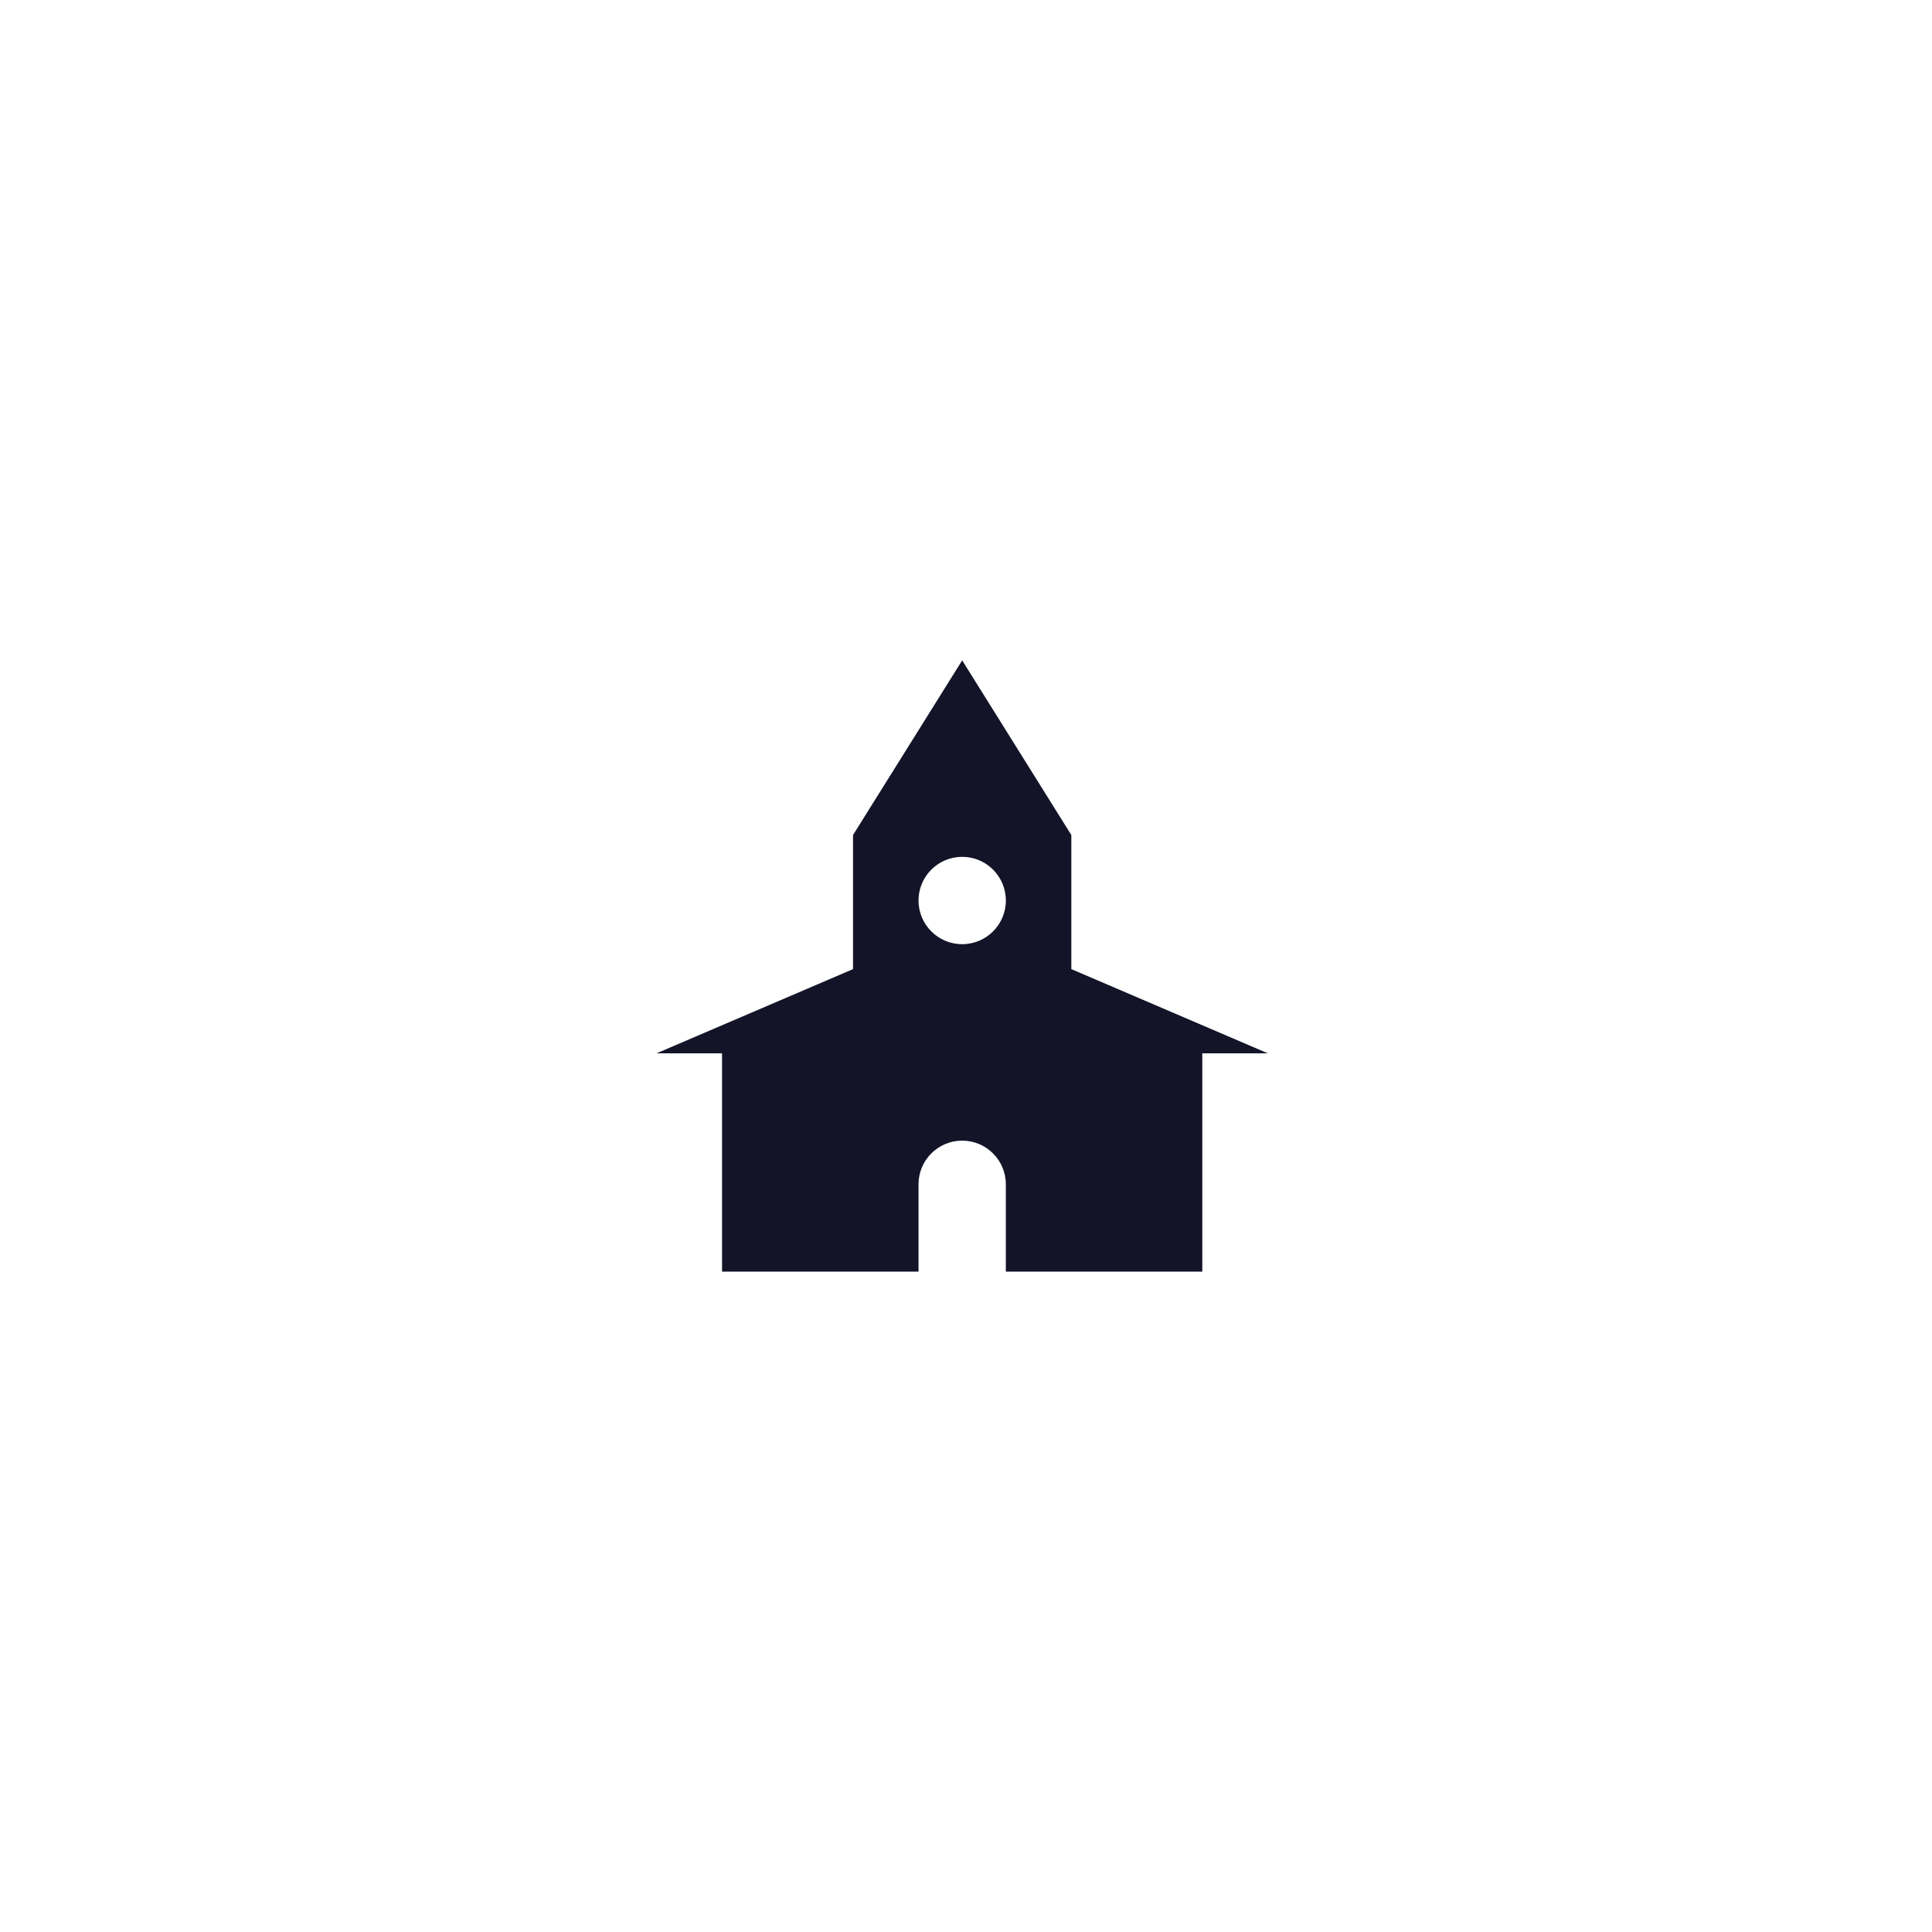 <svg width="118" height="118" viewBox="0 0 118 118" fill="none" xmlns="http://www.w3.org/2000/svg">
<g filter="url(#filter0_d_6716_6884)">
<circle cx="58.767" cy="59" r="32" fill="white"/>
</g>
<path d="M65.433 51V59.19L77.433 64.333H73.433V77.666H61.433V72.333C61.433 70.861 60.24 69.667 58.767 69.666C57.294 69.666 56.1 70.861 56.1 72.333V77.666H44.1V64.333H40.1L52.1 59.19V51L58.767 40.333L65.433 51Z" fill="#131428"/>
<circle cx="58.767" cy="55" r="2.667" fill="white"/>
<defs>
<filter id="filter0_d_6716_6884" x="0.1" y="0.333" width="117.333" height="117.333" filterUnits="userSpaceOnUse" color-interpolation-filters="sRGB">
<feFlood flood-opacity="0" result="BackgroundImageFix"/>
<feColorMatrix in="SourceAlpha" type="matrix" values="0 0 0 0 0 0 0 0 0 0 0 0 0 0 0 0 0 0 127 0" result="hardAlpha"/>
<feOffset/>
<feGaussianBlur stdDeviation="13.333"/>
<feComposite in2="hardAlpha" operator="out"/>
<feColorMatrix type="matrix" values="0 0 0 0 1 0 0 0 0 0.773 0 0 0 0 0.467 0 0 0 1 0"/>
<feBlend mode="normal" in2="BackgroundImageFix" result="effect1_dropShadow_6716_6884"/>
<feBlend mode="normal" in="SourceGraphic" in2="effect1_dropShadow_6716_6884" result="shape"/>
</filter>
</defs>
</svg>
